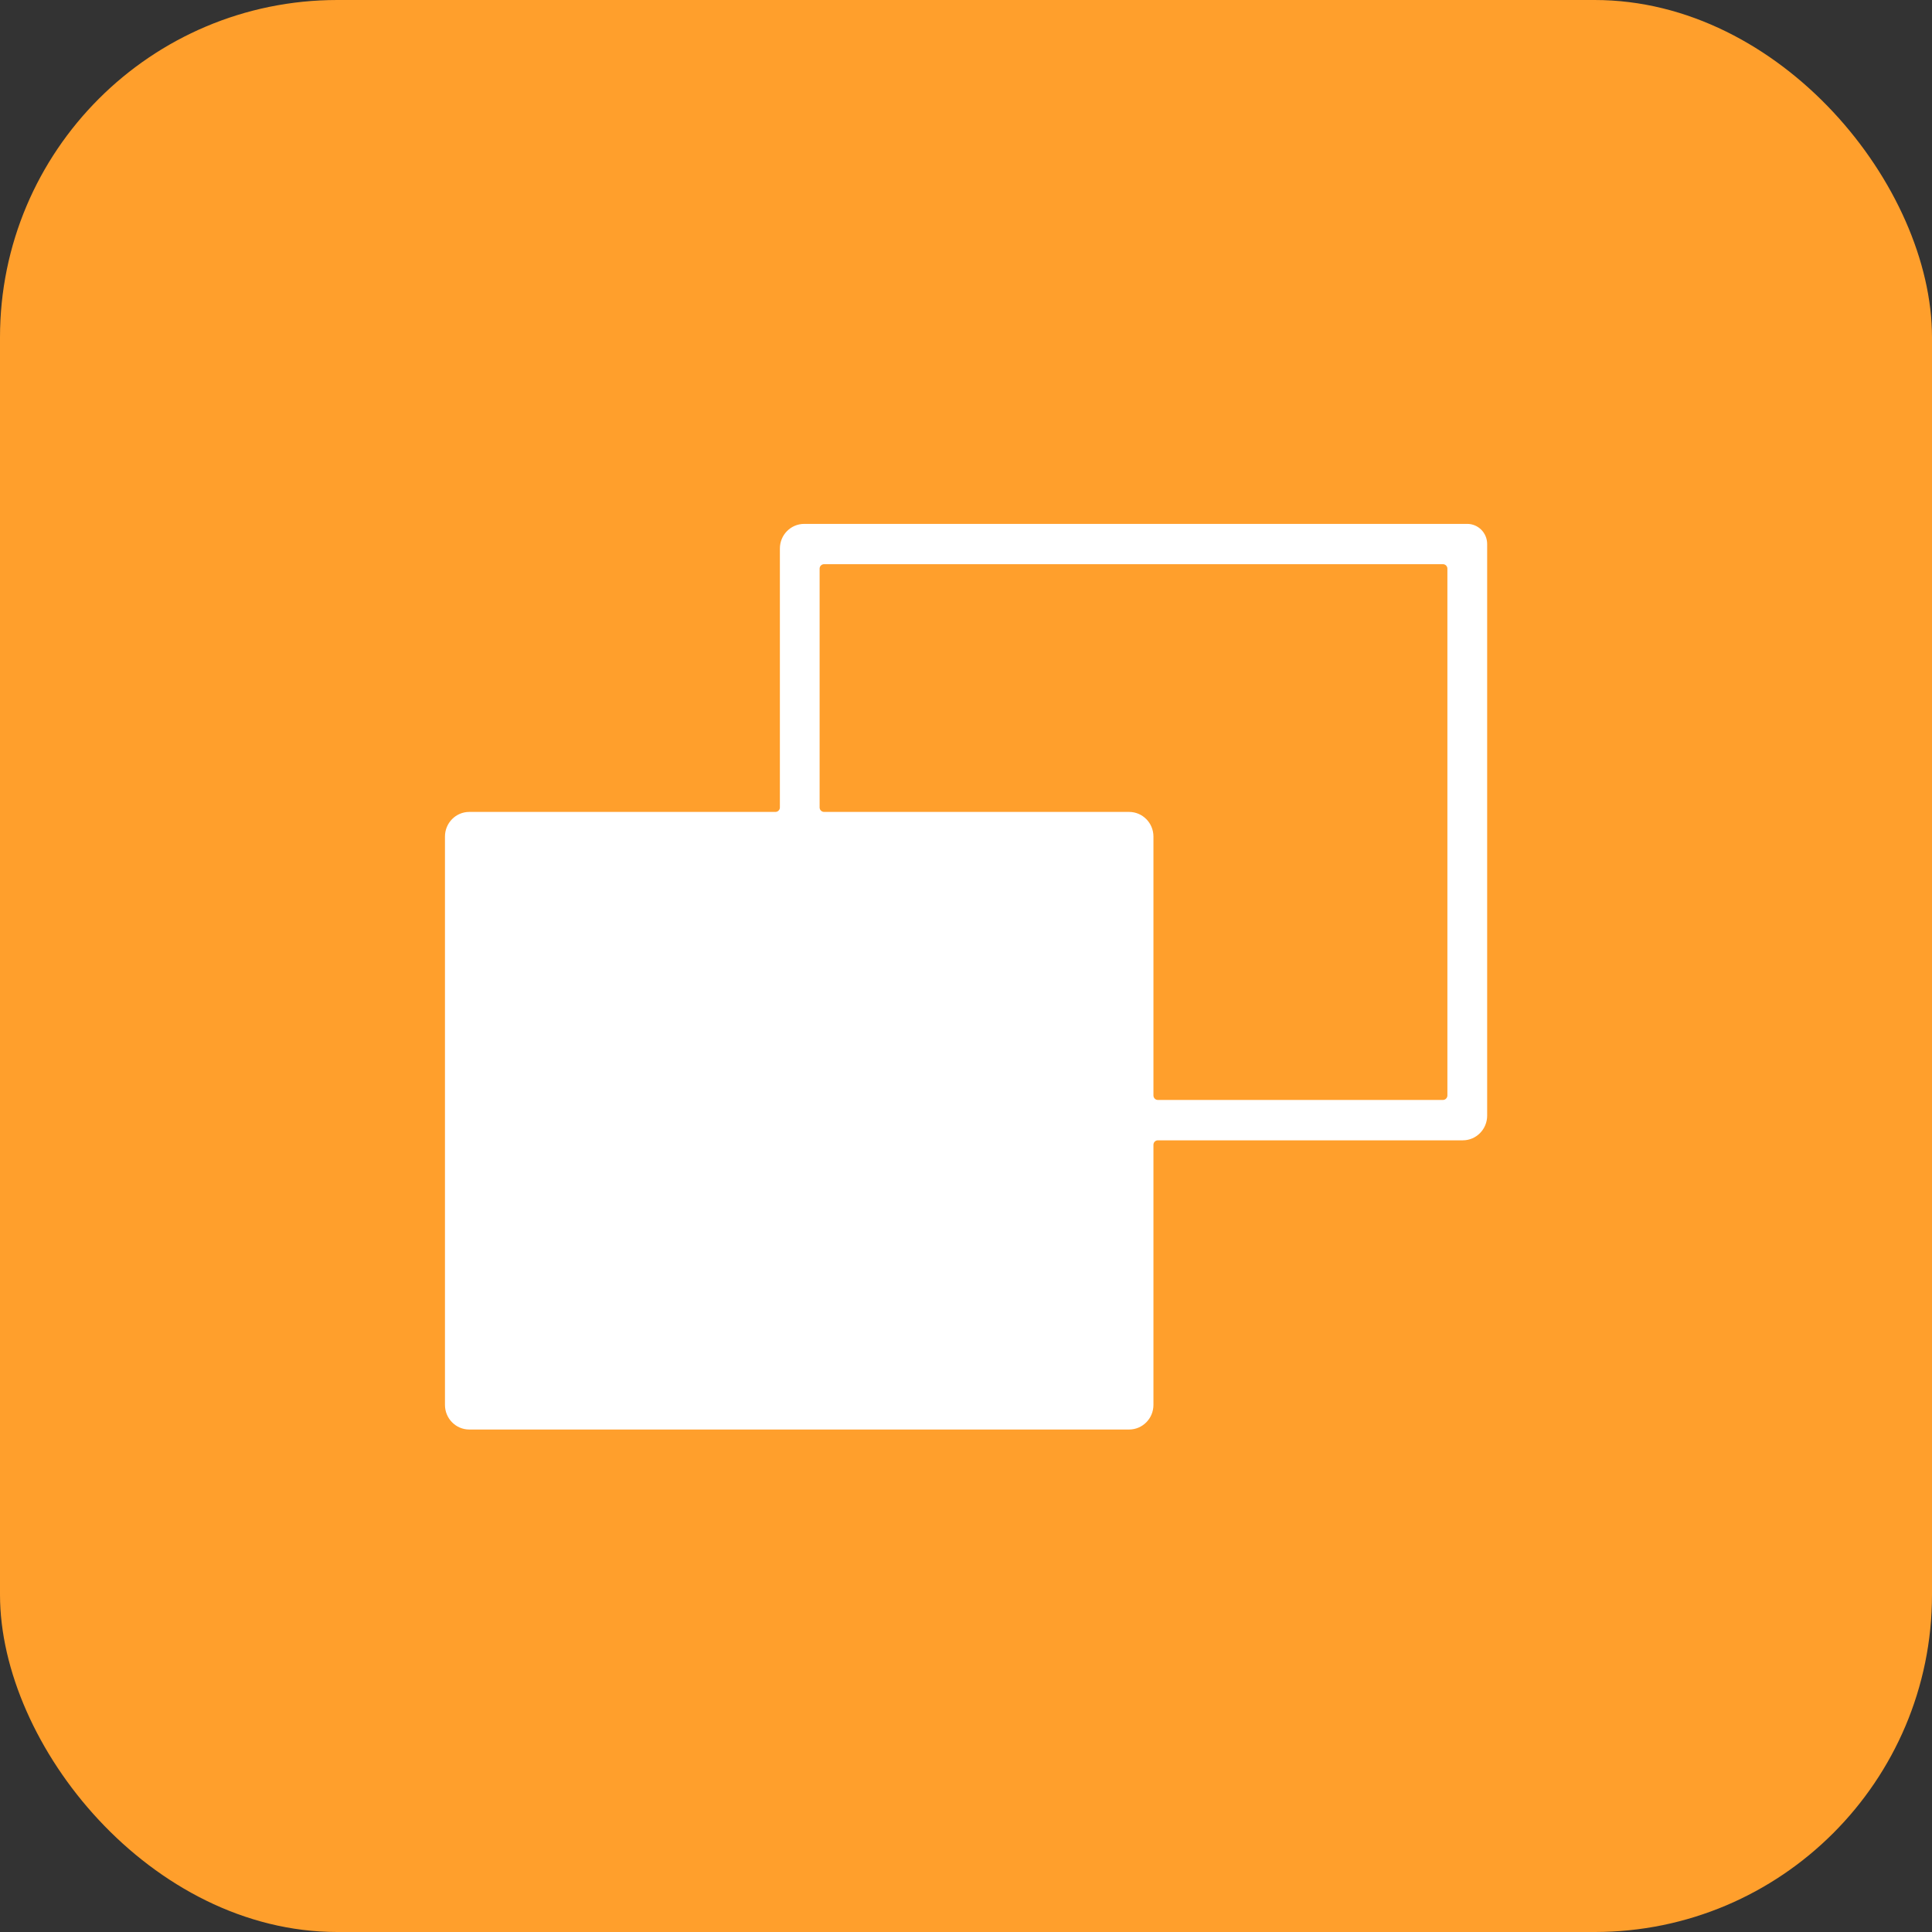 <svg width="48" height="48" viewBox="0 0 48 48" fill="none" xmlns="http://www.w3.org/2000/svg">
<rect x="0" y="0" width="48" height="48" fill="#333333" stroke="none"/>
<g clip-path="url(#clip0_213_4763)">
<rect width="48" height="48" fill="#FF9F2C"/>
<g clip-path="url(#clip1_213_4763)">
<path d="M36.454 13.016H19.98C19.646 13.016 19.376 13.29 19.376 13.628V20.061C19.376 20.122 19.327 20.172 19.266 20.172H11.659C11.325 20.172 11.055 20.446 11.055 20.784V34.904C11.055 35.242 11.325 35.516 11.659 35.516H28.052C28.386 35.516 28.657 35.242 28.657 34.904V28.442C28.657 28.38 28.706 28.331 28.767 28.331H36.343C36.677 28.331 36.948 28.056 36.948 27.718V13.516C36.948 13.24 36.726 13.016 36.454 13.016ZM35.96 27.216C35.96 27.278 35.91 27.328 35.849 27.328H28.767C28.706 27.328 28.657 27.278 28.657 27.216V21.657V20.784C28.657 20.446 28.386 20.172 28.052 20.172H27.192H20.474C20.413 20.172 20.363 20.122 20.363 20.061V14.128C20.363 14.066 20.413 14.017 20.474 14.017H35.849C35.91 14.017 35.96 14.066 35.96 14.128V27.216Z" fill="white"/>
</g>
</g>
<defs>
<clipPath id="clip0_213_4763">
<rect width="48" height="48" rx="8.381" fill="white"/>
</clipPath>
<clipPath id="clip1_213_4763">
<rect width="26" height="22.533" fill="white" transform="translate(11 13)"/>
</clipPath>
</defs>
</svg>
